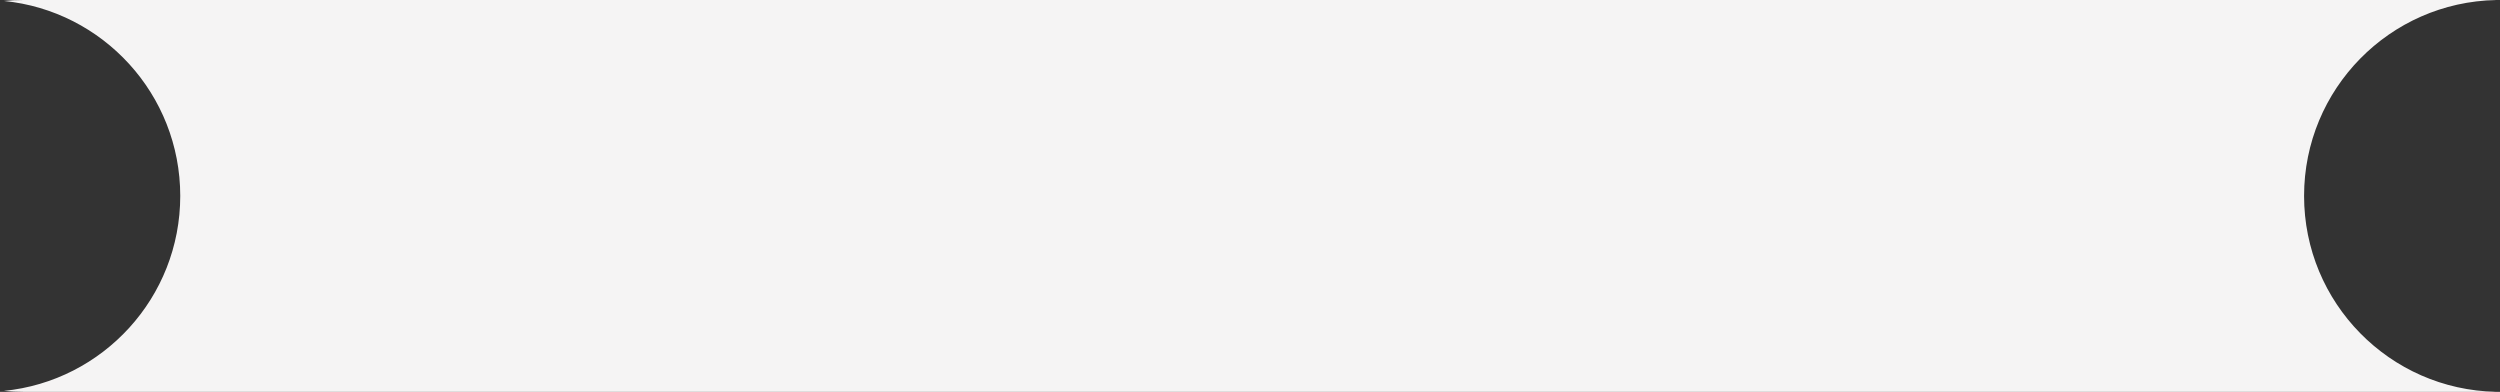 <?xml version="1.0" encoding="UTF-8"?> <svg xmlns="http://www.w3.org/2000/svg" width="319" height="50" viewBox="0 0 319 50" fill="none"><rect x="0" y="0" width="319" height="50" fill="#333333" stroke="none"/><path d="M0.5 49.877C1.322 49.958 2.156 50 3 50H318C318.167 50 318.334 49.998 318.5 49.995C304.924 49.729 294 38.64 294 25C294 11.36 304.924 0.271 318.5 0.005C318.334 0.002 318.167 0 318 0H3C2.156 0 1.322 0.042 0.5 0.123C13.133 1.378 23 12.037 23 25C23 37.963 13.133 48.622 0.5 49.877Z" fill="#F5F4F4"></path></svg> 